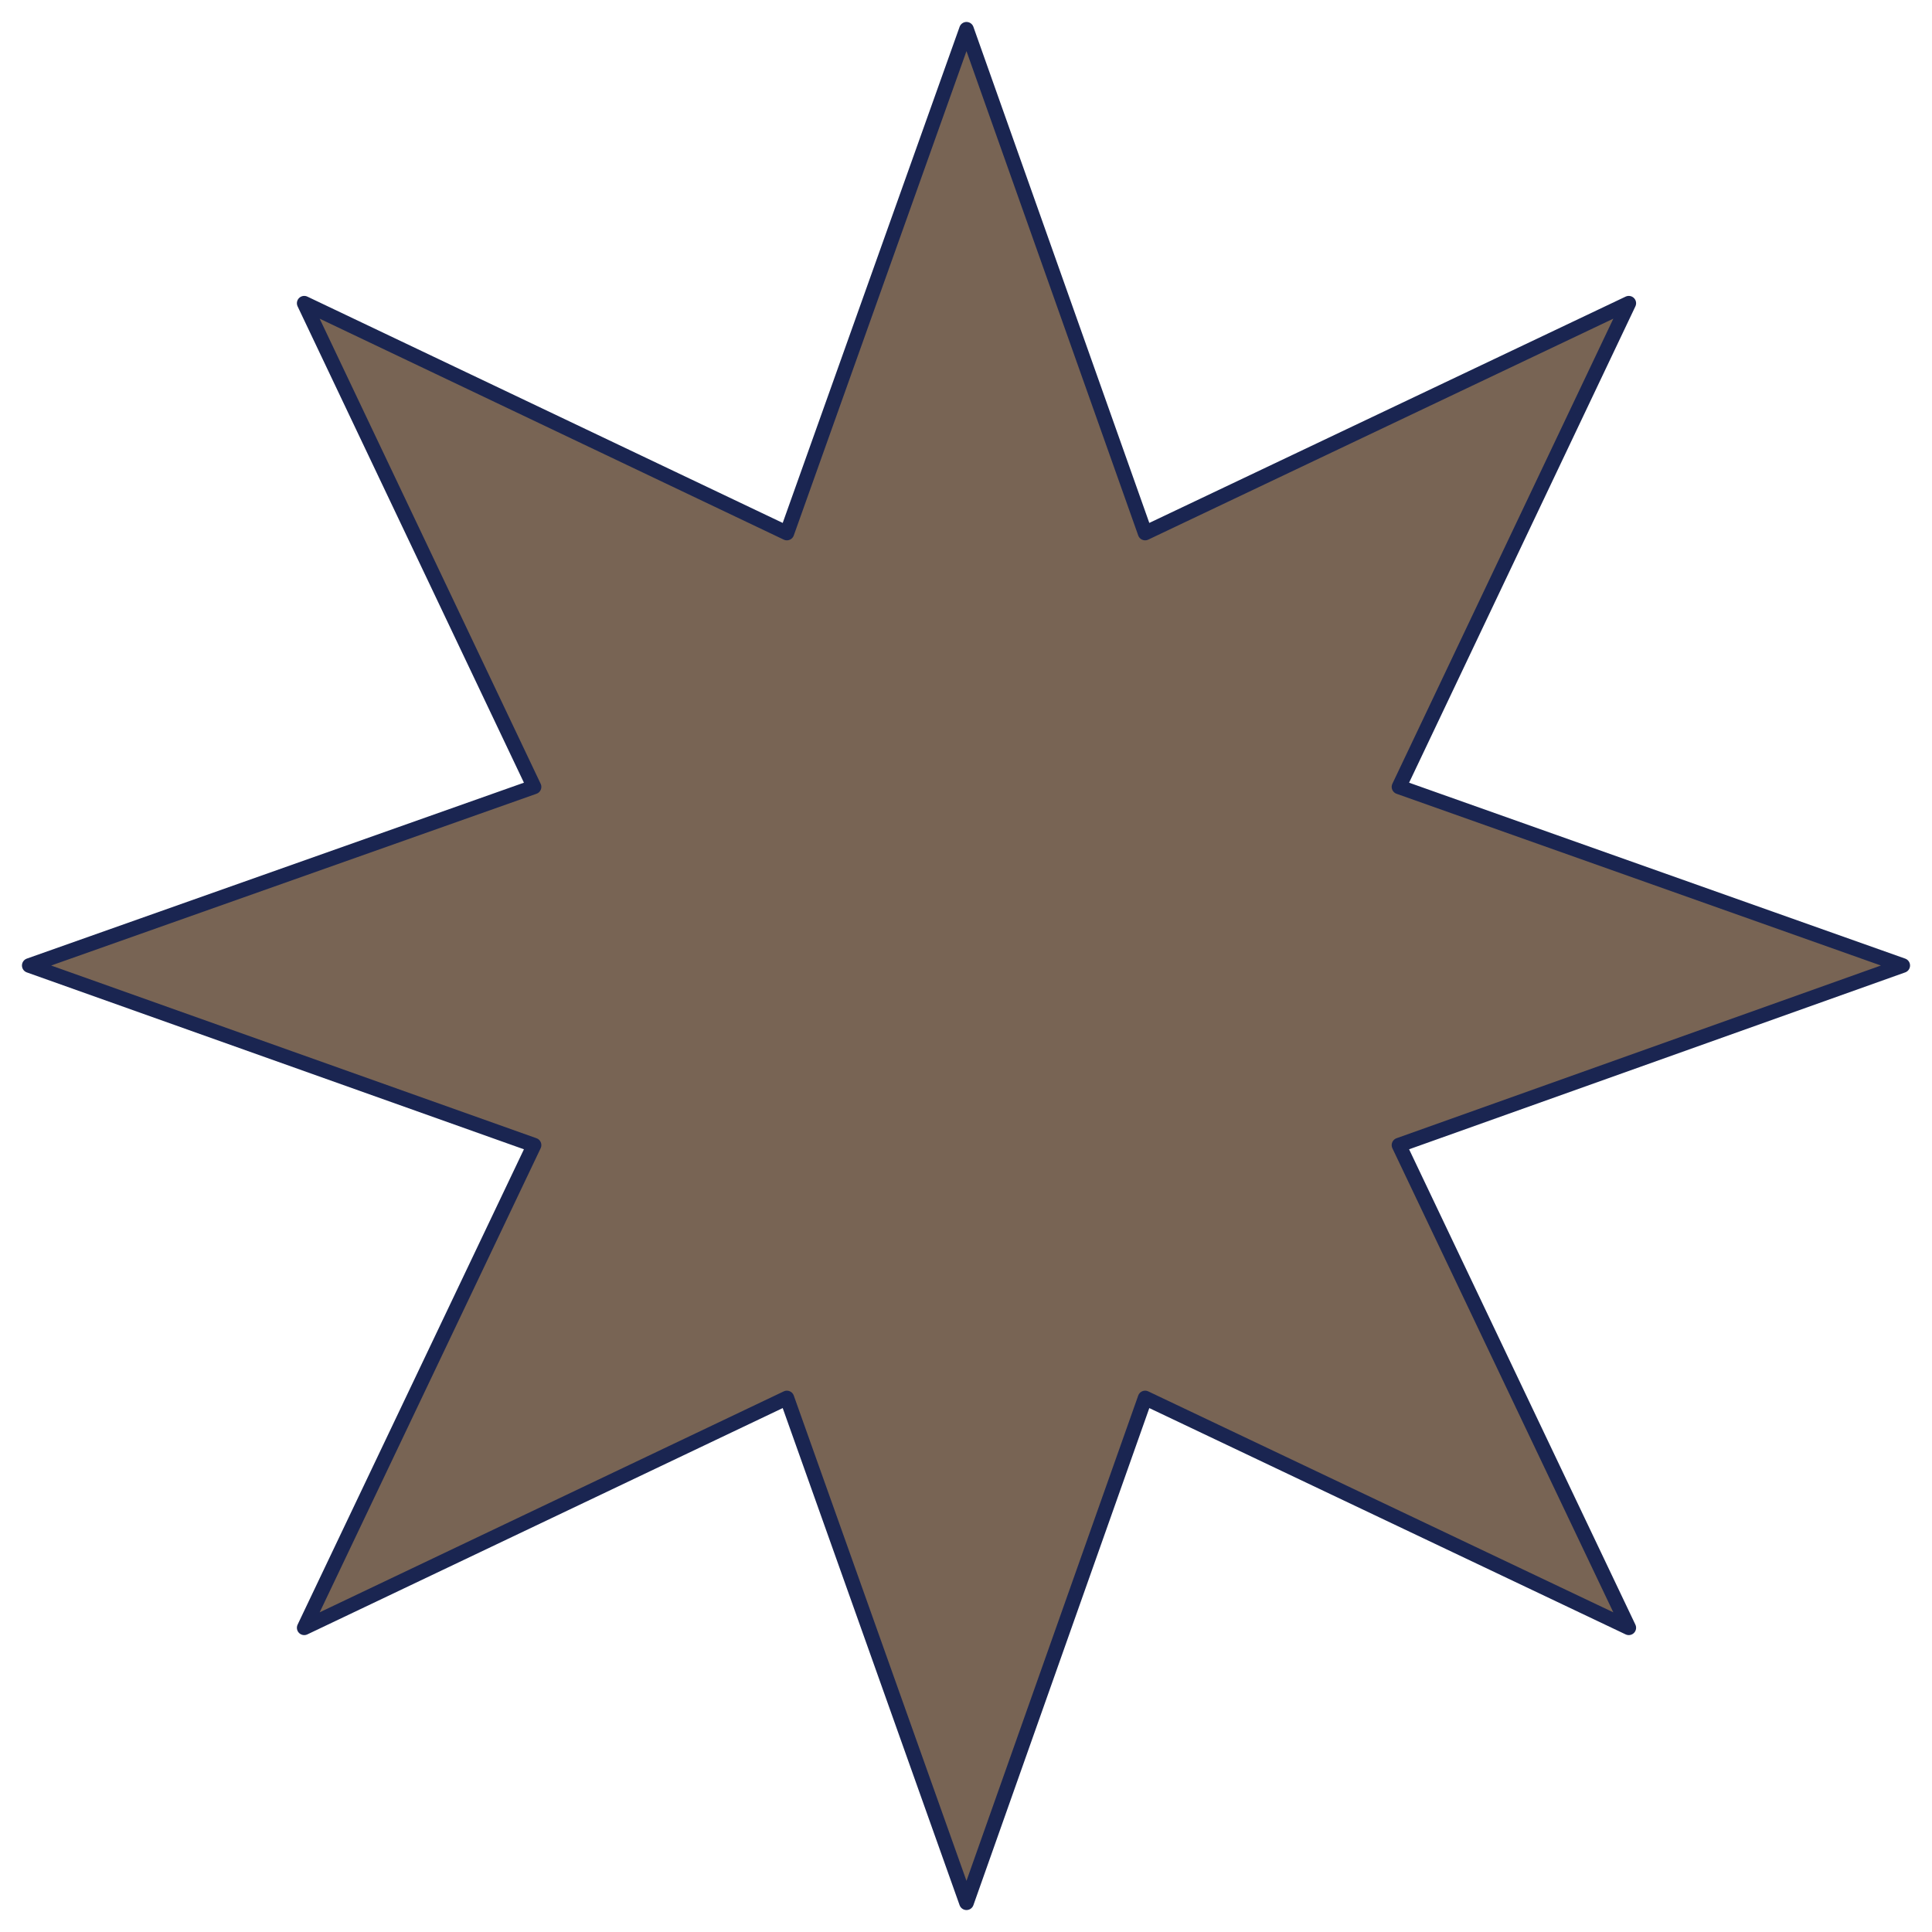 <?xml version="1.0" encoding="UTF-8"?> <svg xmlns="http://www.w3.org/2000/svg" width="132" height="132" viewBox="0 0 132 132" fill="none"> <path d="M66.034 2L78.238 36.417L111.283 20.717L95.584 53.762L130 65.966L95.584 78.238L111.283 111.215L78.238 95.515L66.034 130L53.762 95.515L20.785 111.215L36.486 78.238L2 65.966L36.486 53.762L20.785 20.717L53.762 36.417L66.034 2Z" fill="#786454" stroke="#1A2551" stroke-linecap="round" stroke-linejoin="round"></path> </svg> 